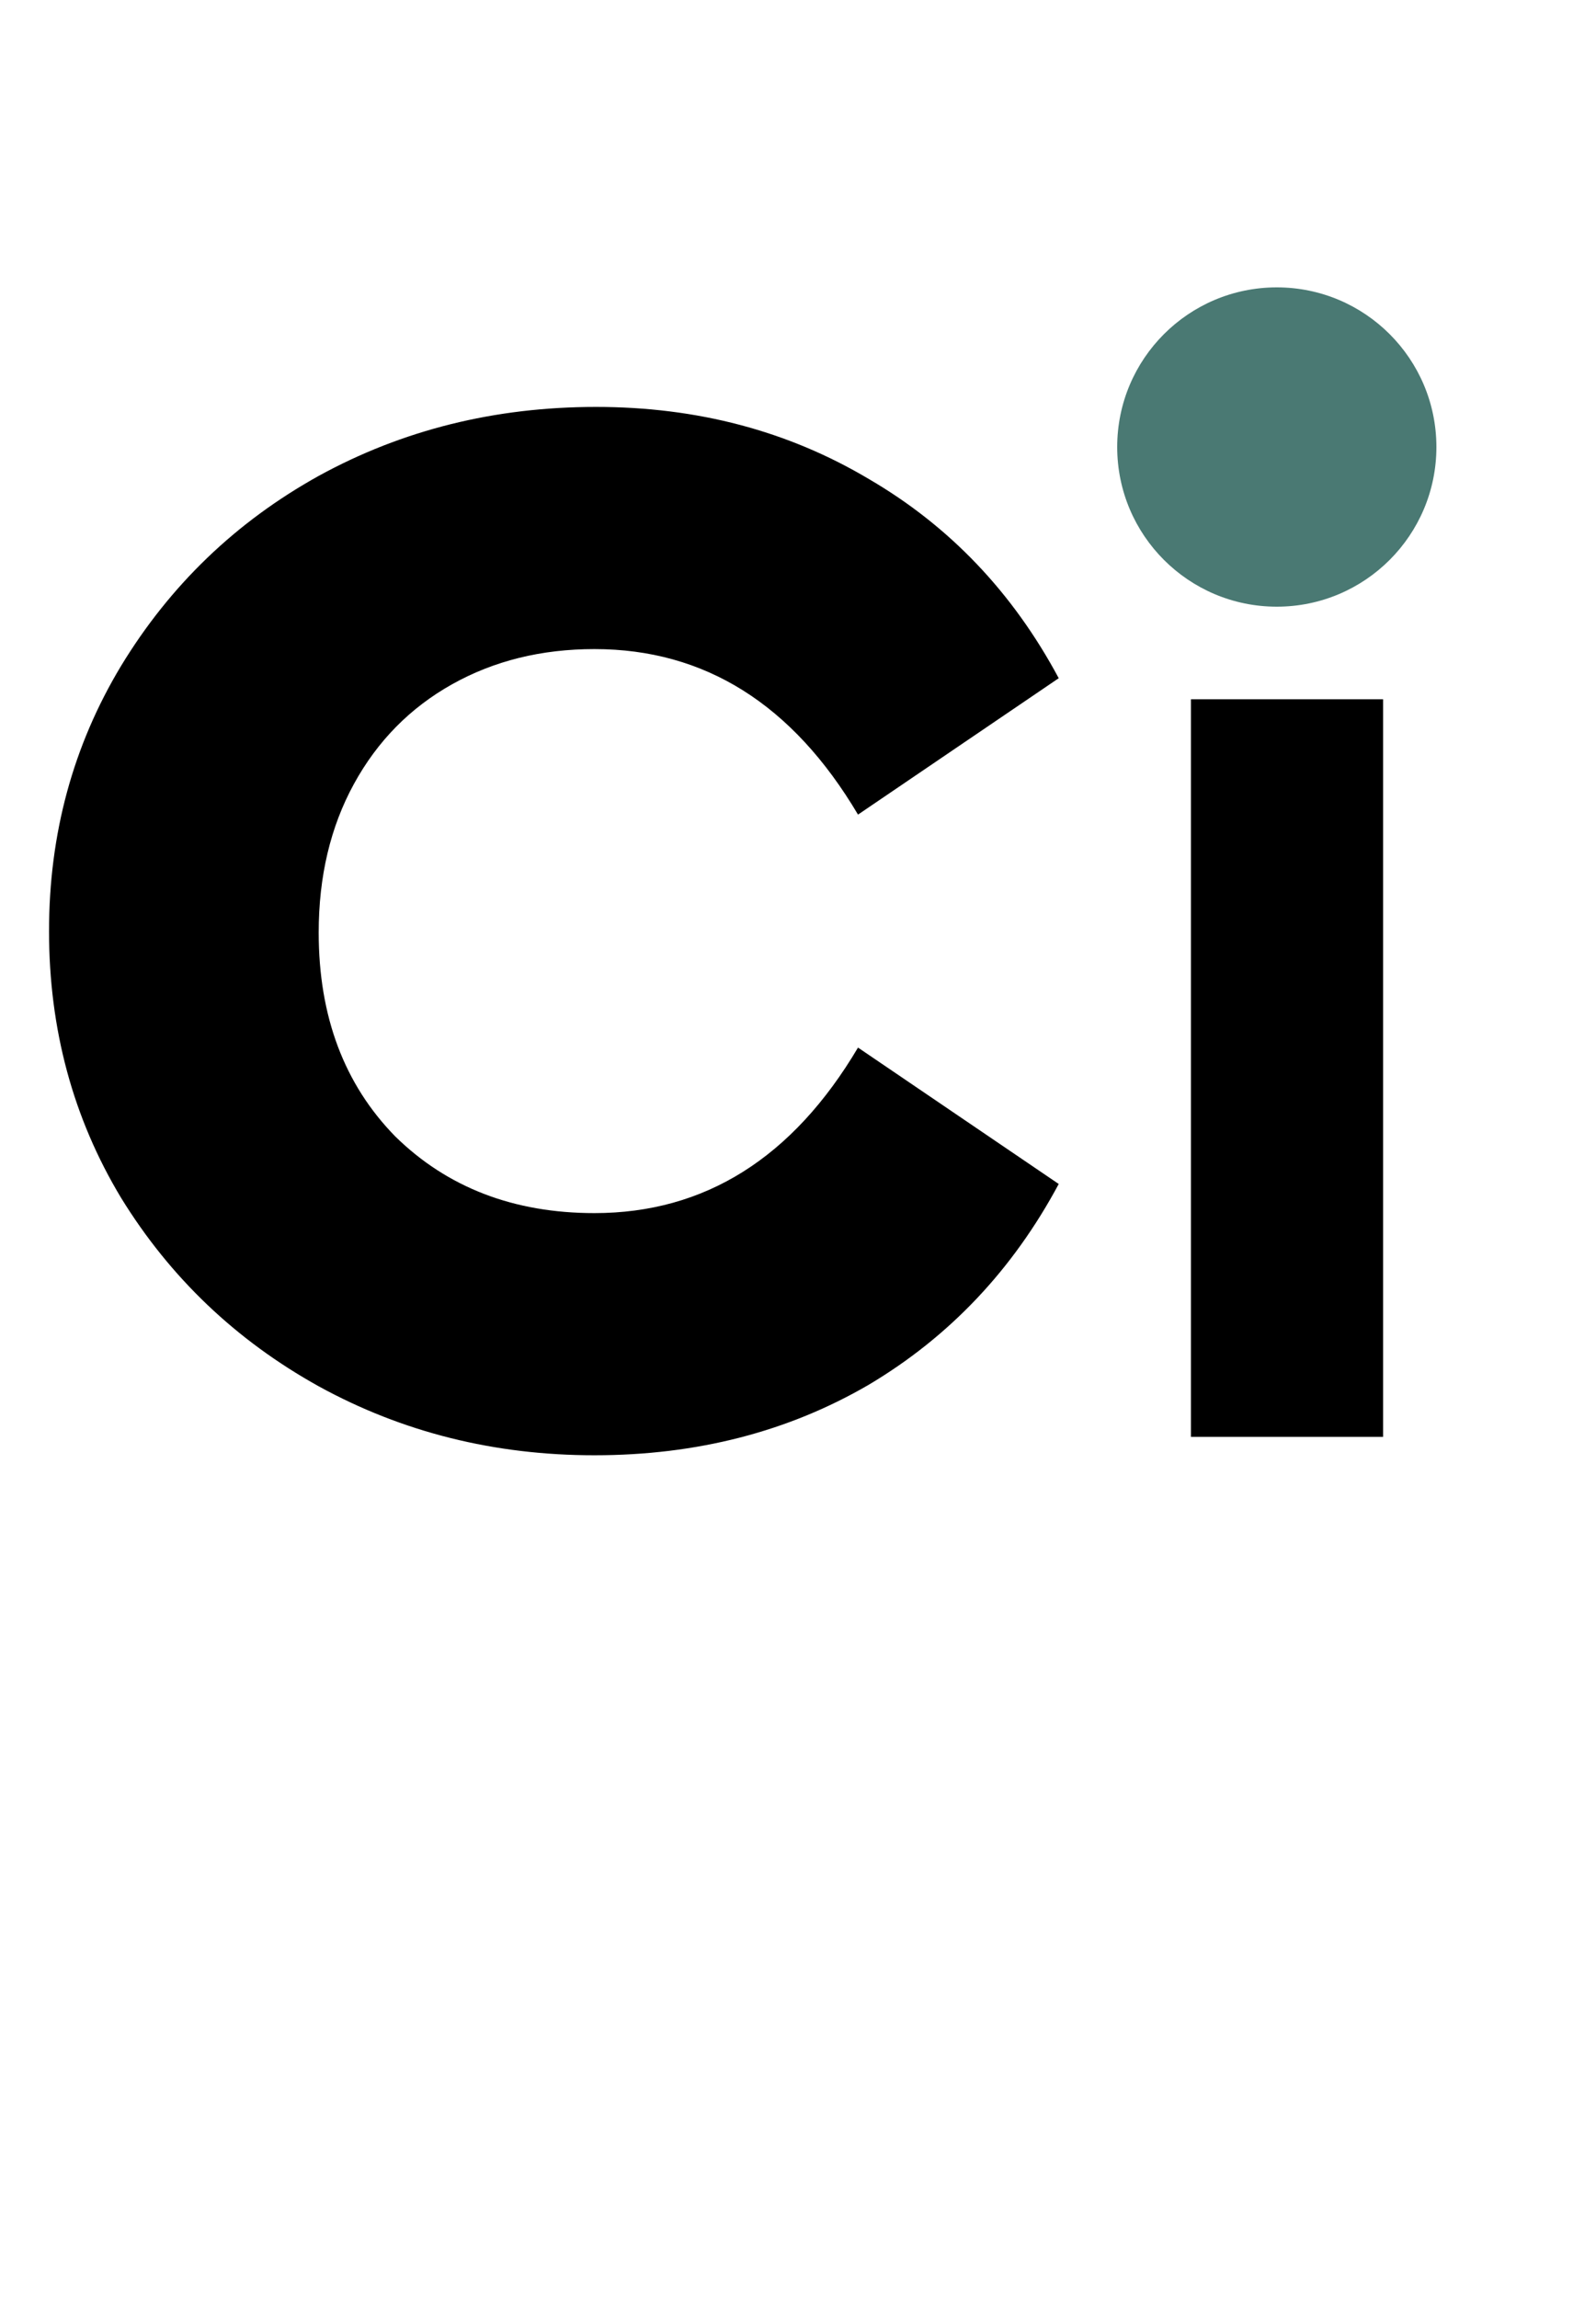 <svg xmlns="http://www.w3.org/2000/svg" width="100" height="144" viewBox="0 0 100 144" fill="none"><path d="M37.248 91.152C30.976 91.152 25.216 89.712 19.968 86.832C14.784 83.952 10.656 80.016 7.584 75.024C4.576 70.032 3.072 64.464 3.072 58.32C3.072 52.24 4.576 46.704 7.584 41.712C10.656 36.656 14.784 32.688 19.968 29.808C25.216 26.928 31.008 25.488 37.344 25.488C43.68 25.488 49.376 26.992 54.432 30C59.488 32.944 63.456 37.104 66.336 42.48L53.76 51.024C49.664 44.112 44.16 40.656 37.248 40.656C33.92 40.656 30.944 41.392 28.32 42.864C25.696 44.336 23.648 46.416 22.176 49.104C20.704 51.792 19.968 54.896 19.968 58.416C19.968 63.664 21.568 67.92 24.768 71.184C28.032 74.384 32.192 75.984 37.248 75.984C44.16 75.984 49.664 72.528 53.76 65.616L66.336 74.16C63.456 79.536 59.488 83.728 54.432 86.736C49.376 89.68 43.648 91.152 37.248 91.152Z" fill="black"></path><path d="M74.62 43.8H86.66V90H74.62V43.8Z" fill="black"></path><circle cx="80" cy="28" r="10" fill="#4A7973"></circle></svg>